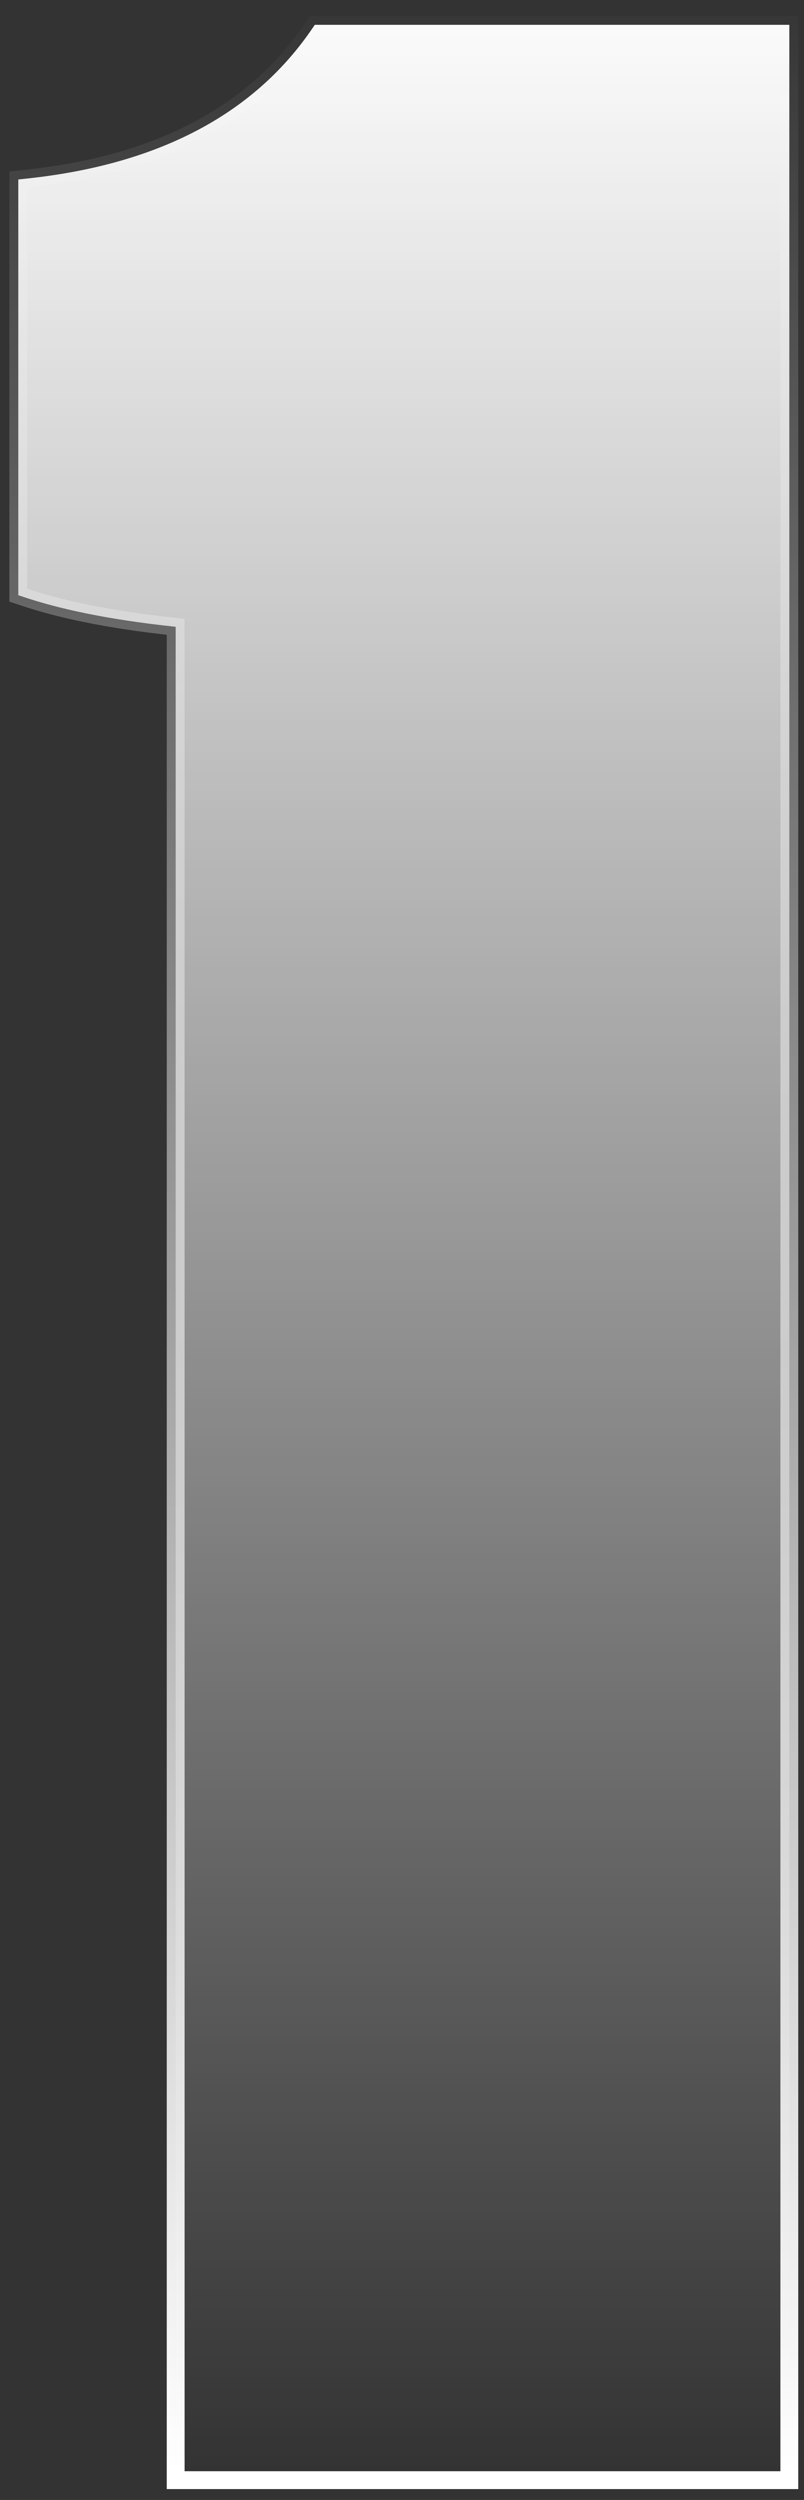 <svg xmlns="http://www.w3.org/2000/svg" width="28" height="87" viewBox="0 0 28 87" fill="none"><rect x="0" y="0" width="28" height="87" fill="#333333" stroke="none"/><path id="1" d="M27.178 86.311H27.489V86V1.175V0.864H27.178H11.127H10.963L10.87 1C8.974 3.781 5.803 5.702 0.915 6.216L0.637 6.246V6.525V20.489V20.713L0.849 20.784C2.008 21.17 3.648 21.551 6.118 21.813V86V86.311H6.429H27.178Z" fill="url(#paint0_linear_233_210)" stroke="url(#paint1_linear_233_210)" stroke-width="0.621"></path><defs><linearGradient id="paint0_linear_233_210" x1="15.5" y1="-1" x2="15.5" y2="86" gradientUnits="userSpaceOnUse"><stop offset="0" stop-color="white"></stop><stop offset="1" stop-color="white" stop-opacity="0"></stop></linearGradient><linearGradient id="paint1_linear_233_210" x1="15.5" y1="-1" x2="15.5" y2="86" gradientUnits="userSpaceOnUse"><stop stop-color="white" stop-opacity="0"></stop><stop offset="1" stop-color="white"></stop></linearGradient></defs></svg>